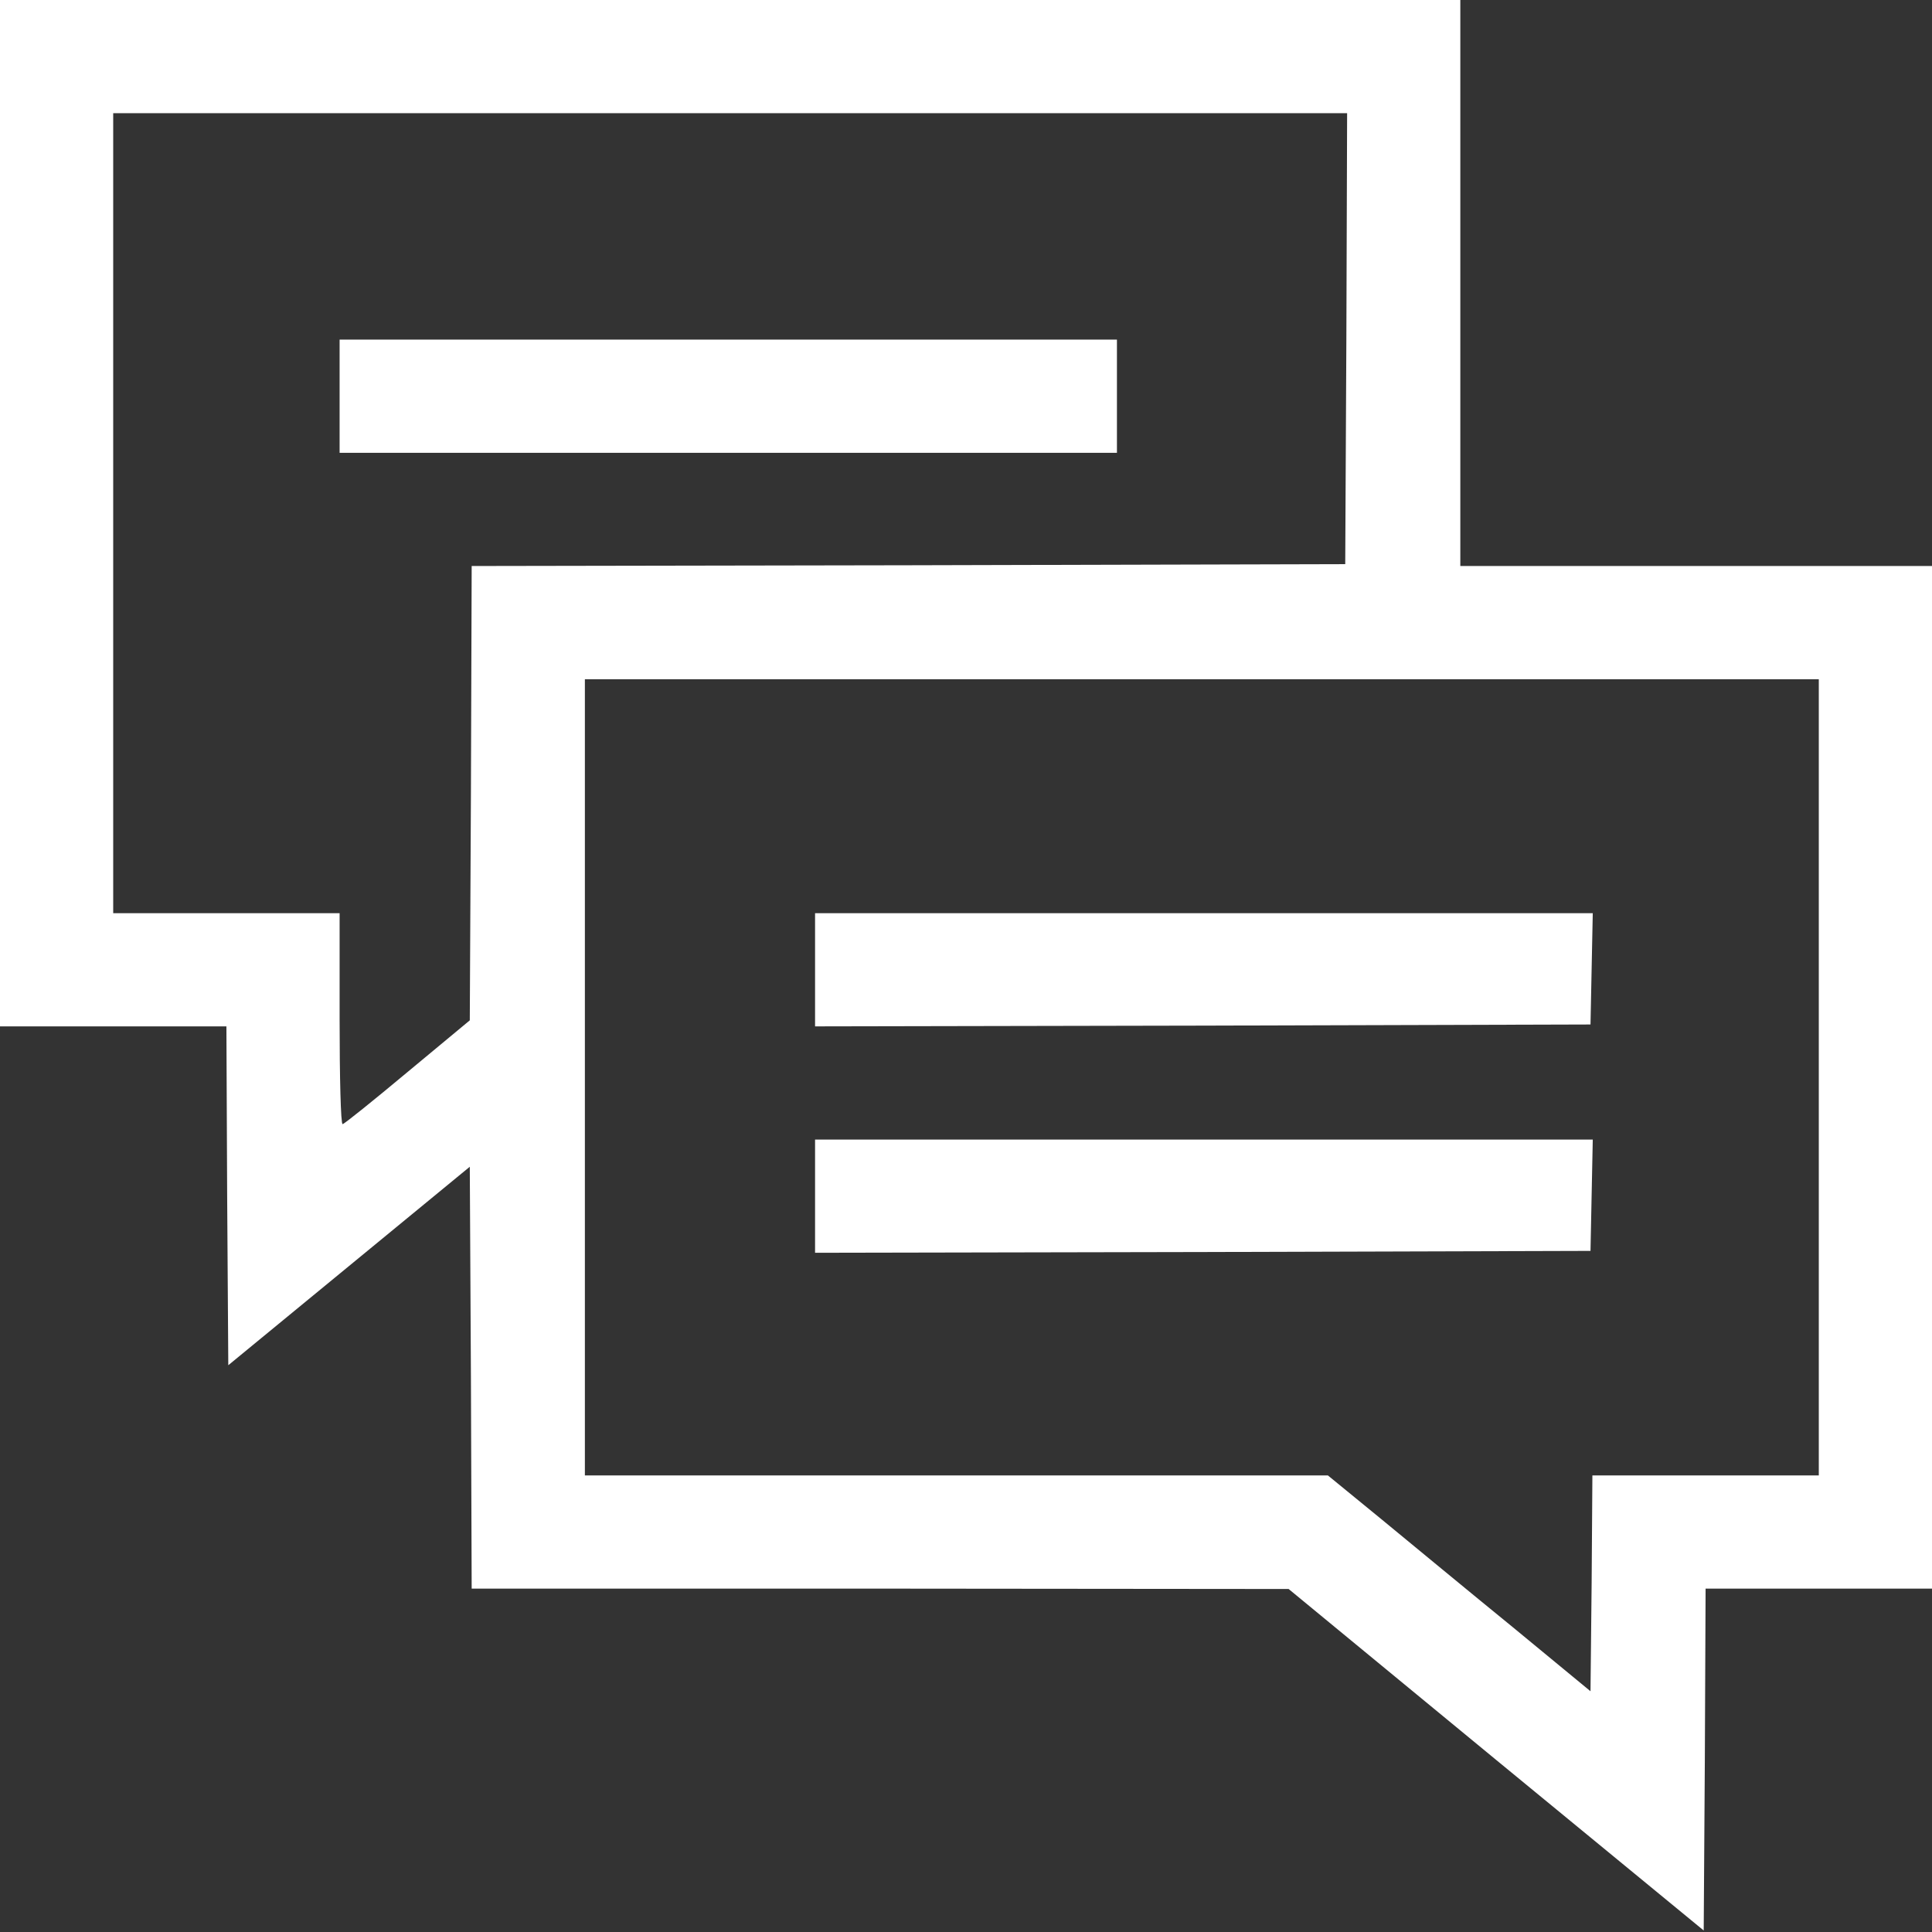 <?xml version="1.0" standalone="no"?>
<!DOCTYPE svg PUBLIC "-//W3C//DTD SVG 20010904//EN"
 "http://www.w3.org/TR/2001/REC-SVG-20010904/DTD/svg10.dtd">
<svg version="1.0" xmlns="http://www.w3.org/2000/svg"
 width="512pt" height="512pt" viewBox="0 0 512 512"
 preserveAspectRatio="xMidYMid meet">

<rect x="0" y="0" width="512" height="512" fill="#333333" stroke="none"/>

<g transform="translate(0,512) scale(0.1,-0.1)"
fill="white" stroke="none">
<path d="M0 3760 l0 -1360 300 0 300 0 2 -449 3 -449 320 263 320 263 3 -559
2 -559 1083 0 1082 -1 550 -453 550 -452 3 453 2 453 300 0 300 0 0 1355 0
1355 -625 0 -625 0 0 750 0 750 -1935 0 -1935 0 0 -1360z m3568 463 l-3 -598
-1157 -3 -1158 -2 -2 -602 -3 -602 -165 -137 c-91 -76 -168 -138 -172 -138 -5
-1 -8 125 -8 279 l0 280 -300 0 -300 0 0 1060 0 1060 1635 0 1635 0 -2 -597z
m1252 -1958 l0 -1055 -300 0 -300 0 -2 -286 -3 -286 -205 169 c-113 92 -269
221 -348 286 l-143 117 -984 0 -985 0 0 1055 0 1055 1635 0 1635 0 0 -1055z"/>
<path d="M900 4070 l0 -150 1030 0 1030 0 0 150 0 150 -1030 0 -1030 0 0 -150z"/>
<path d="M2160 2550 l0 -150 1028 2 1027 3 3 148 3 147 -1031 0 -1030 0 0
-150z"/>
<path d="M2160 1950 l0 -150 1028 2 1027 3 3 148 3 147 -1031 0 -1030 0 0
-150z"/>
</g>
</svg>
